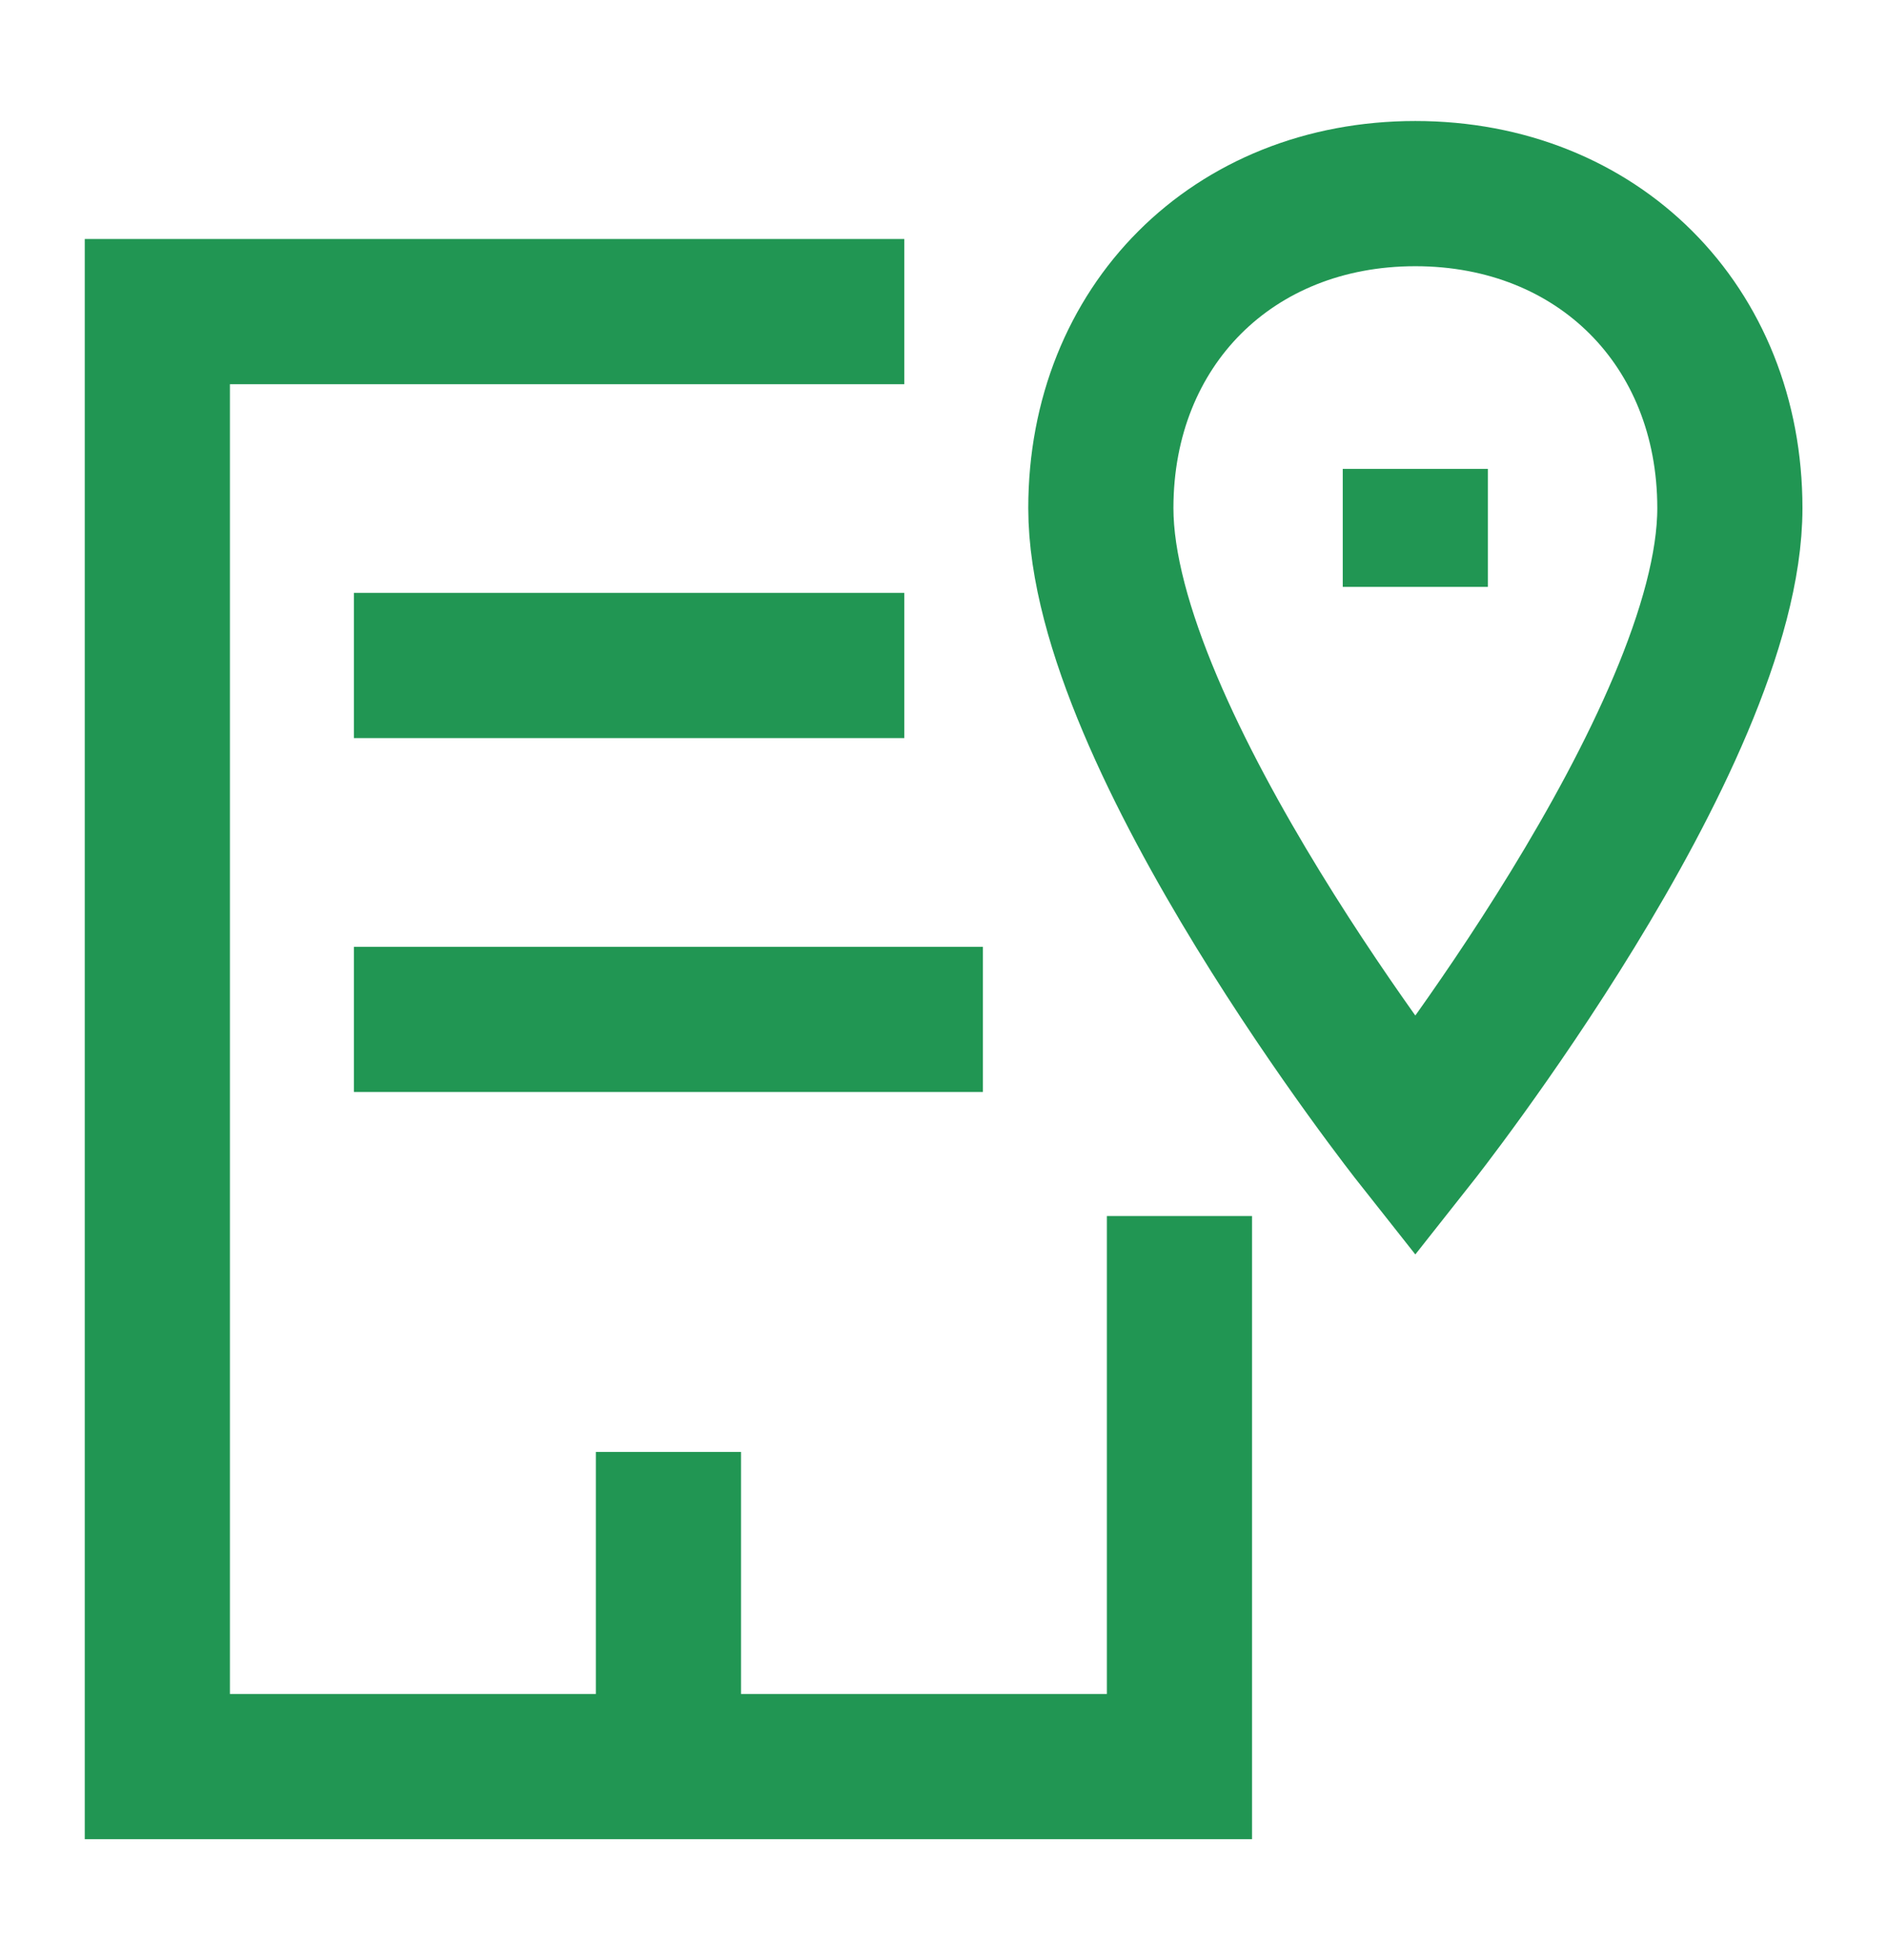 <svg width="26" height="27" viewBox="0 0 26 27" fill="none" xmlns="http://www.w3.org/2000/svg">
<path d="M16.251 16.75V24.334H2.168V4.292H12.46M4.876 14.042H13.543M4.876 9.167H12.46M9.21 20V24.334M19.501 6.459V8.084M19.501 15.667C19.501 15.667 23.835 10.185 23.835 7C23.835 4.487 22.015 2.667 19.501 2.667C16.988 2.667 15.168 4.487 15.168 7C15.168 10.185 19.501 15.667 19.501 15.667Z" stroke="#219653" stroke-width="2"/>
</svg>
